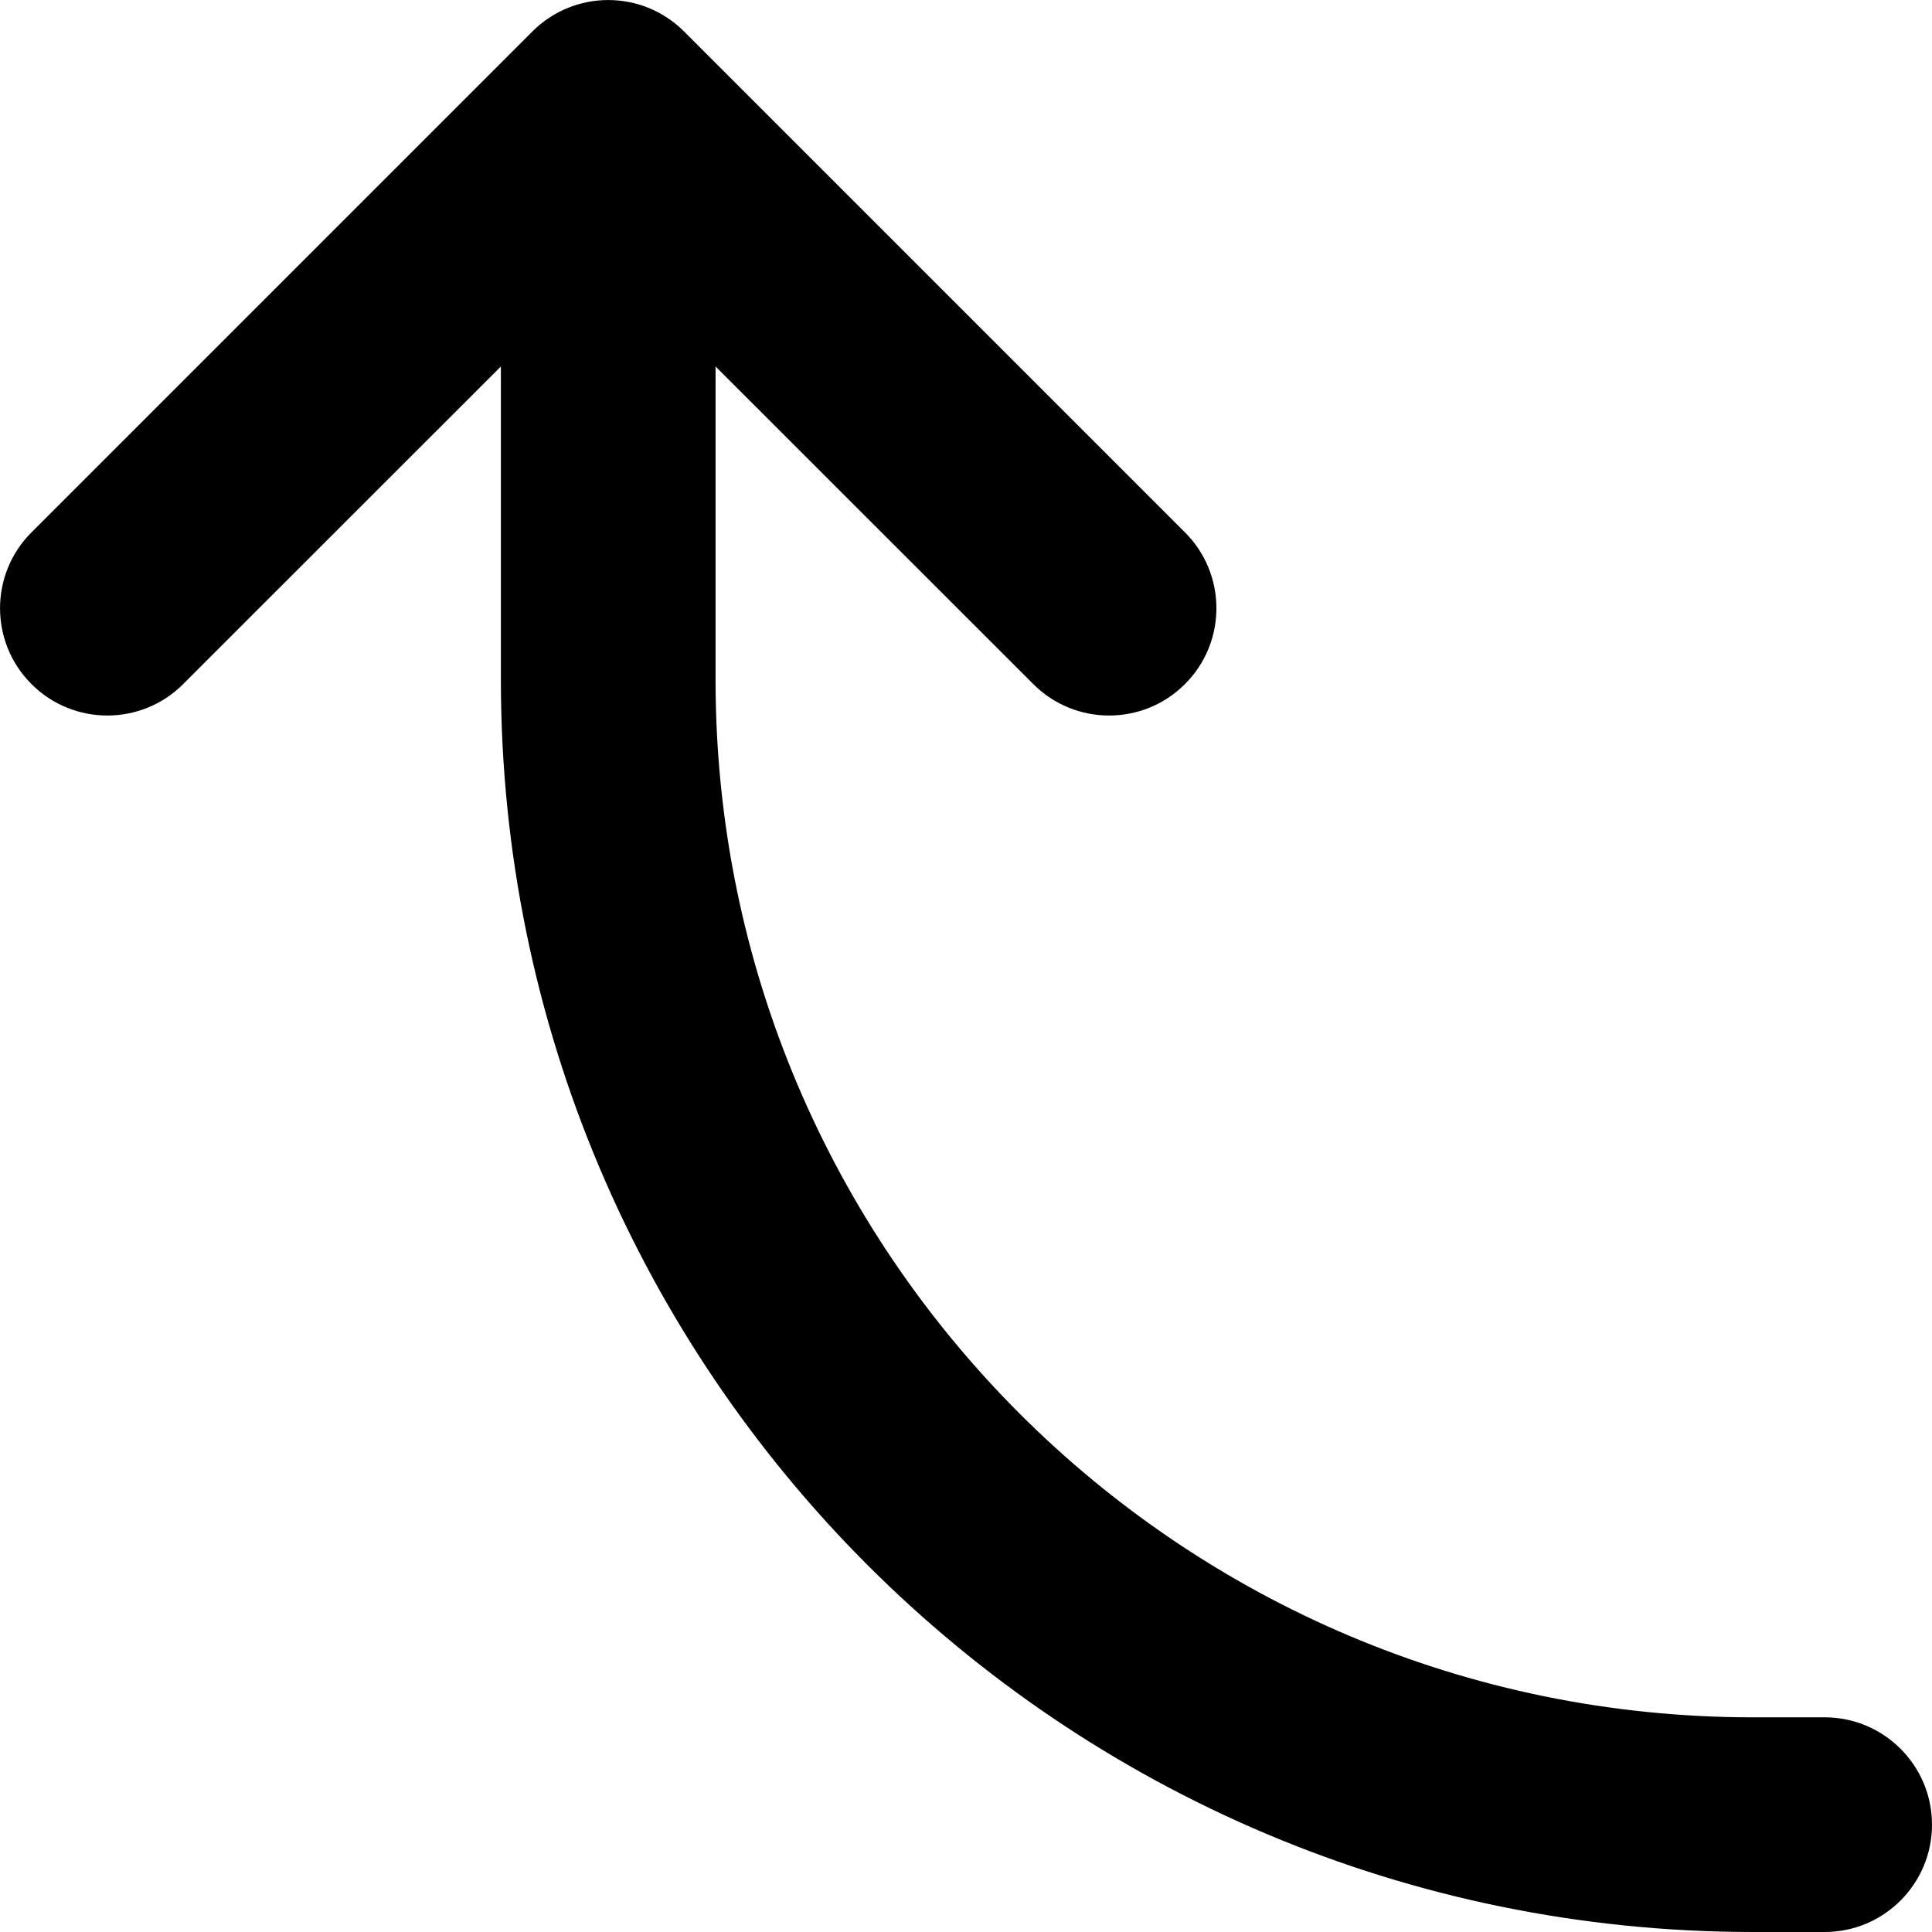 <svg xmlns="http://www.w3.org/2000/svg" clip-rule="evenodd" fill-rule="evenodd" stroke-linejoin="round" stroke-miterlimit="2" viewBox="1.25 1.25 13.5 13.5"><g id="Icon"><path d="m14 13.25h-.5c-4.004 0-7.25-3.246-7.25-7.25v-3.5c0-.414-.336-.75-.75-.75s-.75.336-.75.75v3.5c0 4.832 3.918 8.75 8.75 8.75h.5c.414 0 .75-.336.75-.75s-.336-.75-.75-.75z"></path><path d="m2.53 6.03 2.97-2.969s2.97 2.969 2.97 2.969c.292.293.768.293 1.06 0 .293-.292.293-.768 0-1.06l-3.5-3.5c-.293-.293-.767-.293-1.06 0l-3.5 3.5c-.293.292-.293.768 0 1.06.292.293.768.293 1.06 0z"></path></g></svg>